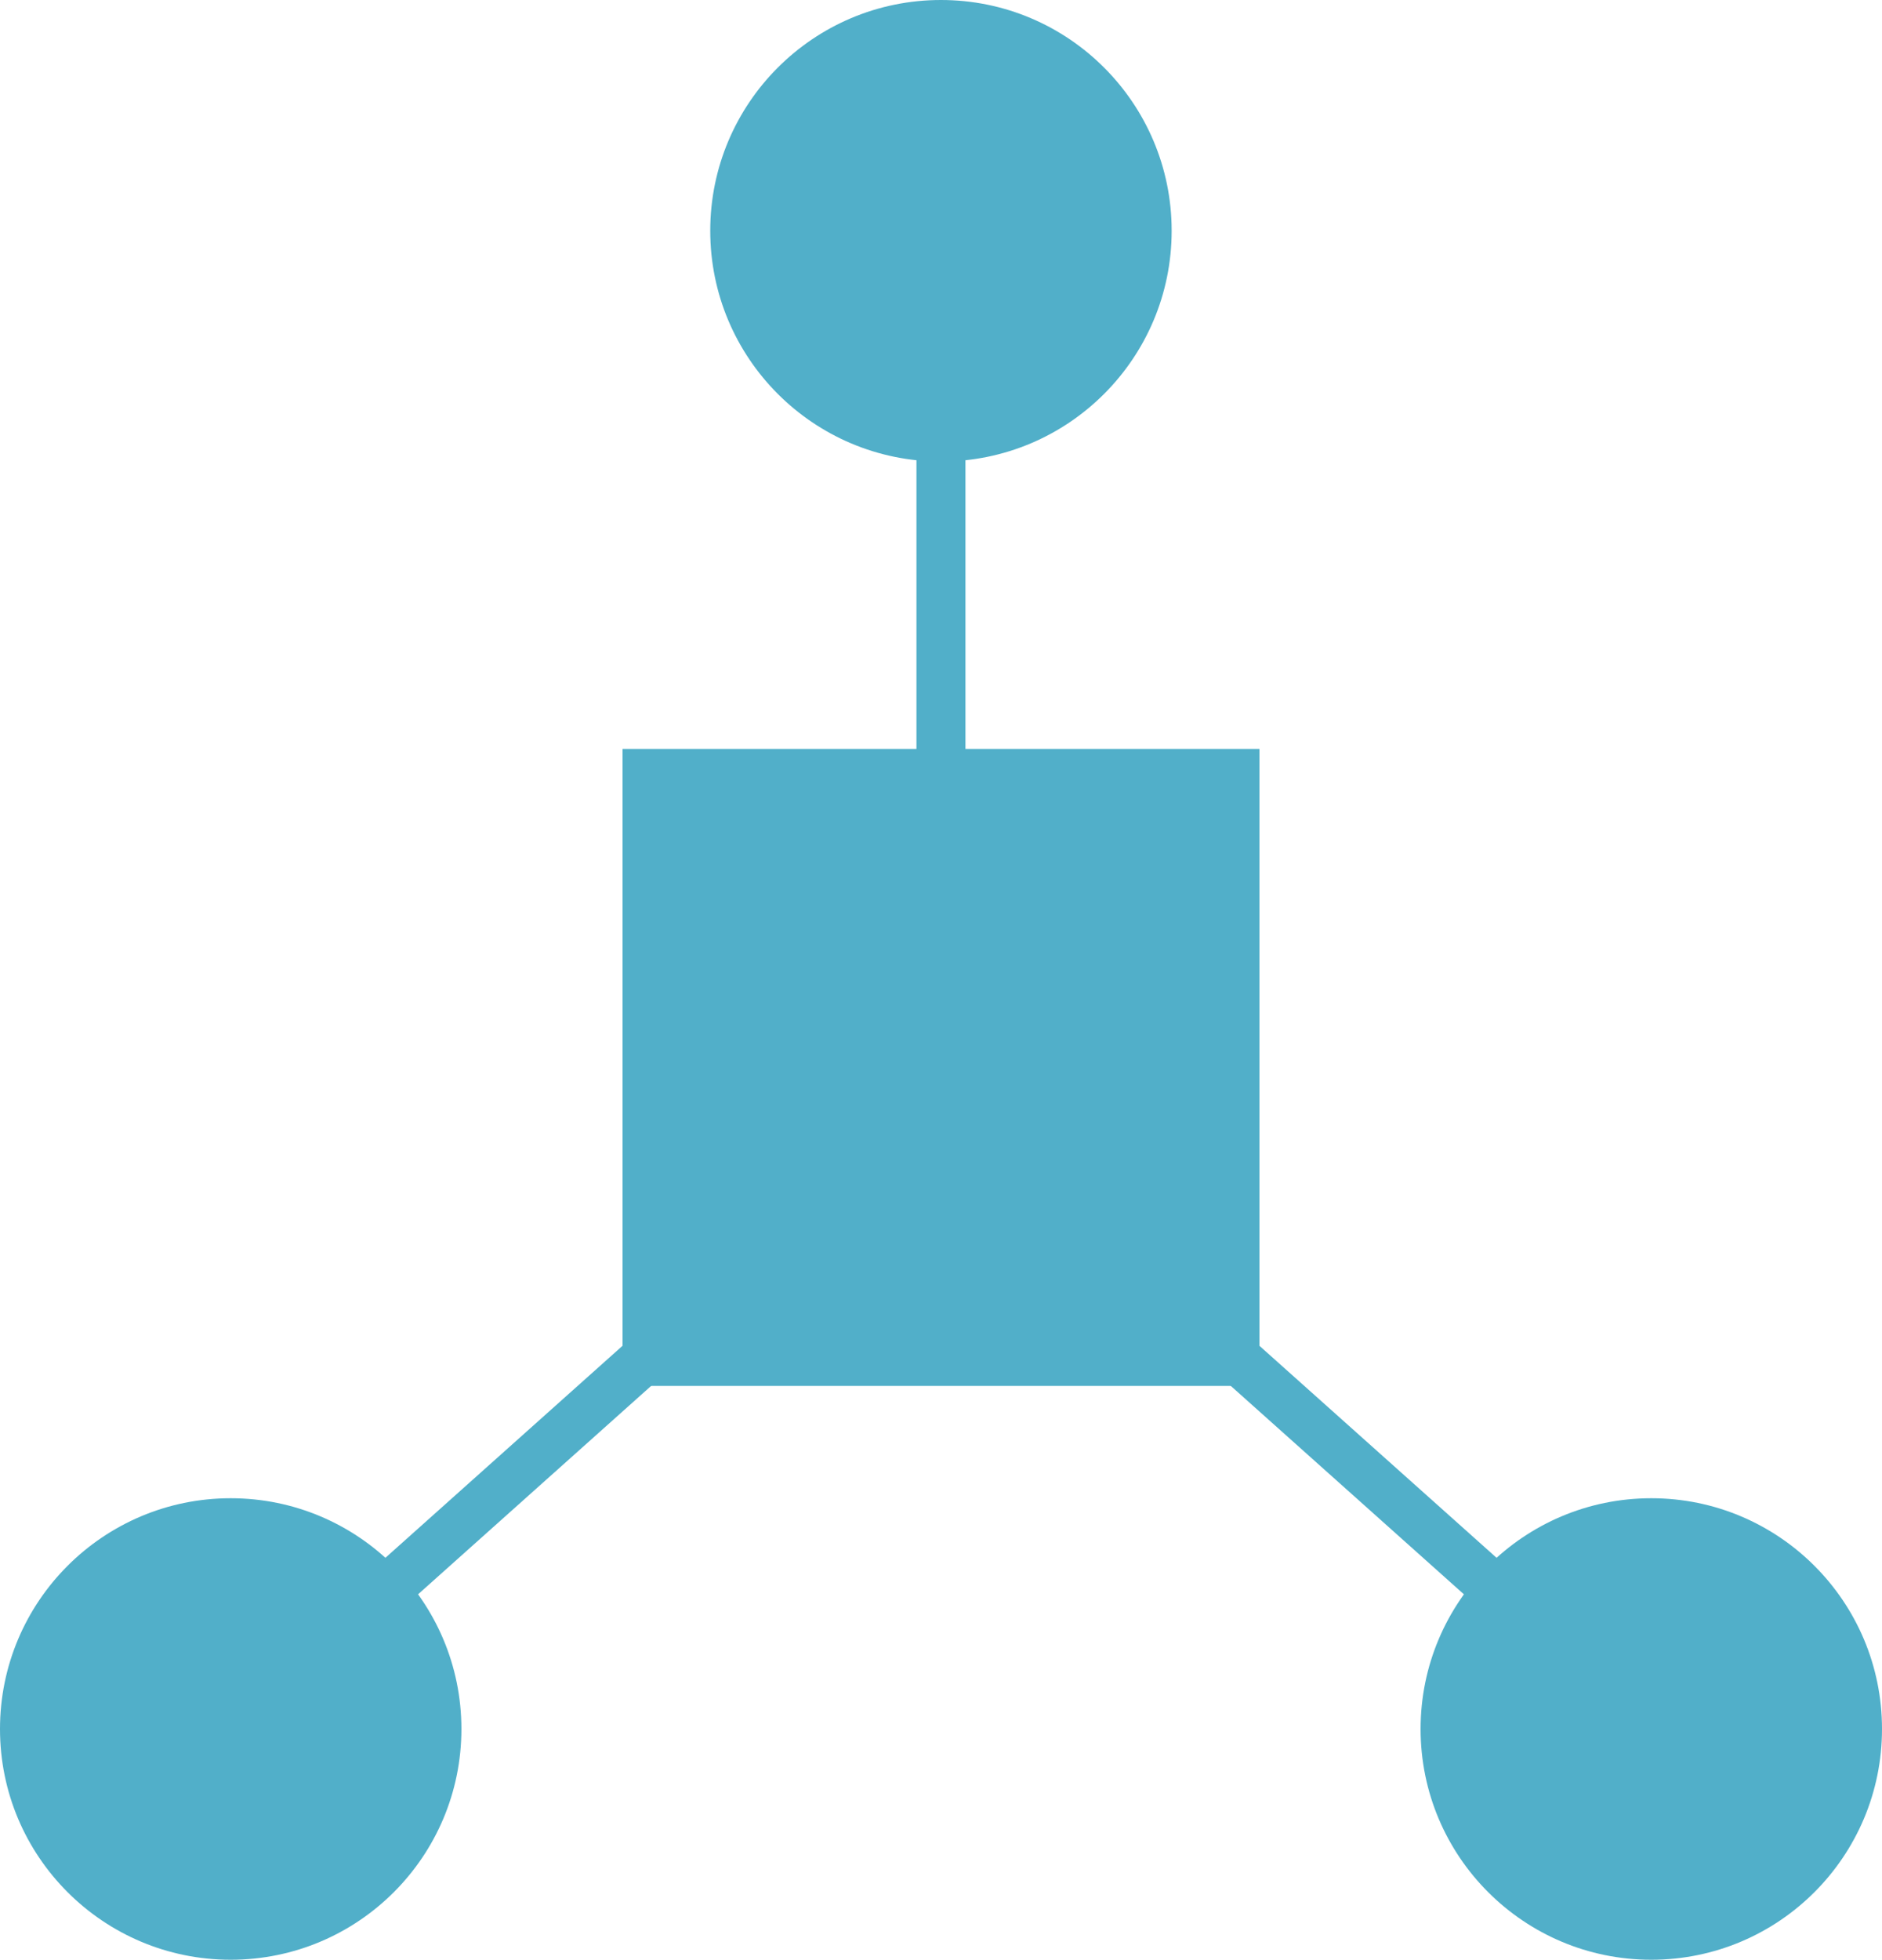 <svg xmlns="http://www.w3.org/2000/svg" viewBox="0 0 192.11 200"><defs><style>.cls-1{fill:#51afc9;}.cls-2{fill:none;stroke:#51afc9;stroke-miterlimit:10;stroke-width:5px;}</style></defs><g id="Layer_2" data-name="Layer 2"><g id="Edge"><rect class="cls-1" x="63.55" y="76.43" width="65.01" height="65.01"/><line class="cls-2" x1="96.05" y1="22.38" x2="96.05" y2="106.86"/><line class="cls-2" x1="175.52" y1="182.67" x2="96.05" y2="111.64"/><line class="cls-2" x1="16.59" y1="182.67" x2="96.05" y2="111.64"/><circle class="cls-1" cx="96.05" cy="23.55" r="23.55"/><circle class="cls-1" cx="168.56" cy="176.45" r="23.55"/><circle class="cls-1" cx="23.55" cy="176.45" r="23.55"/></g></g></svg>
